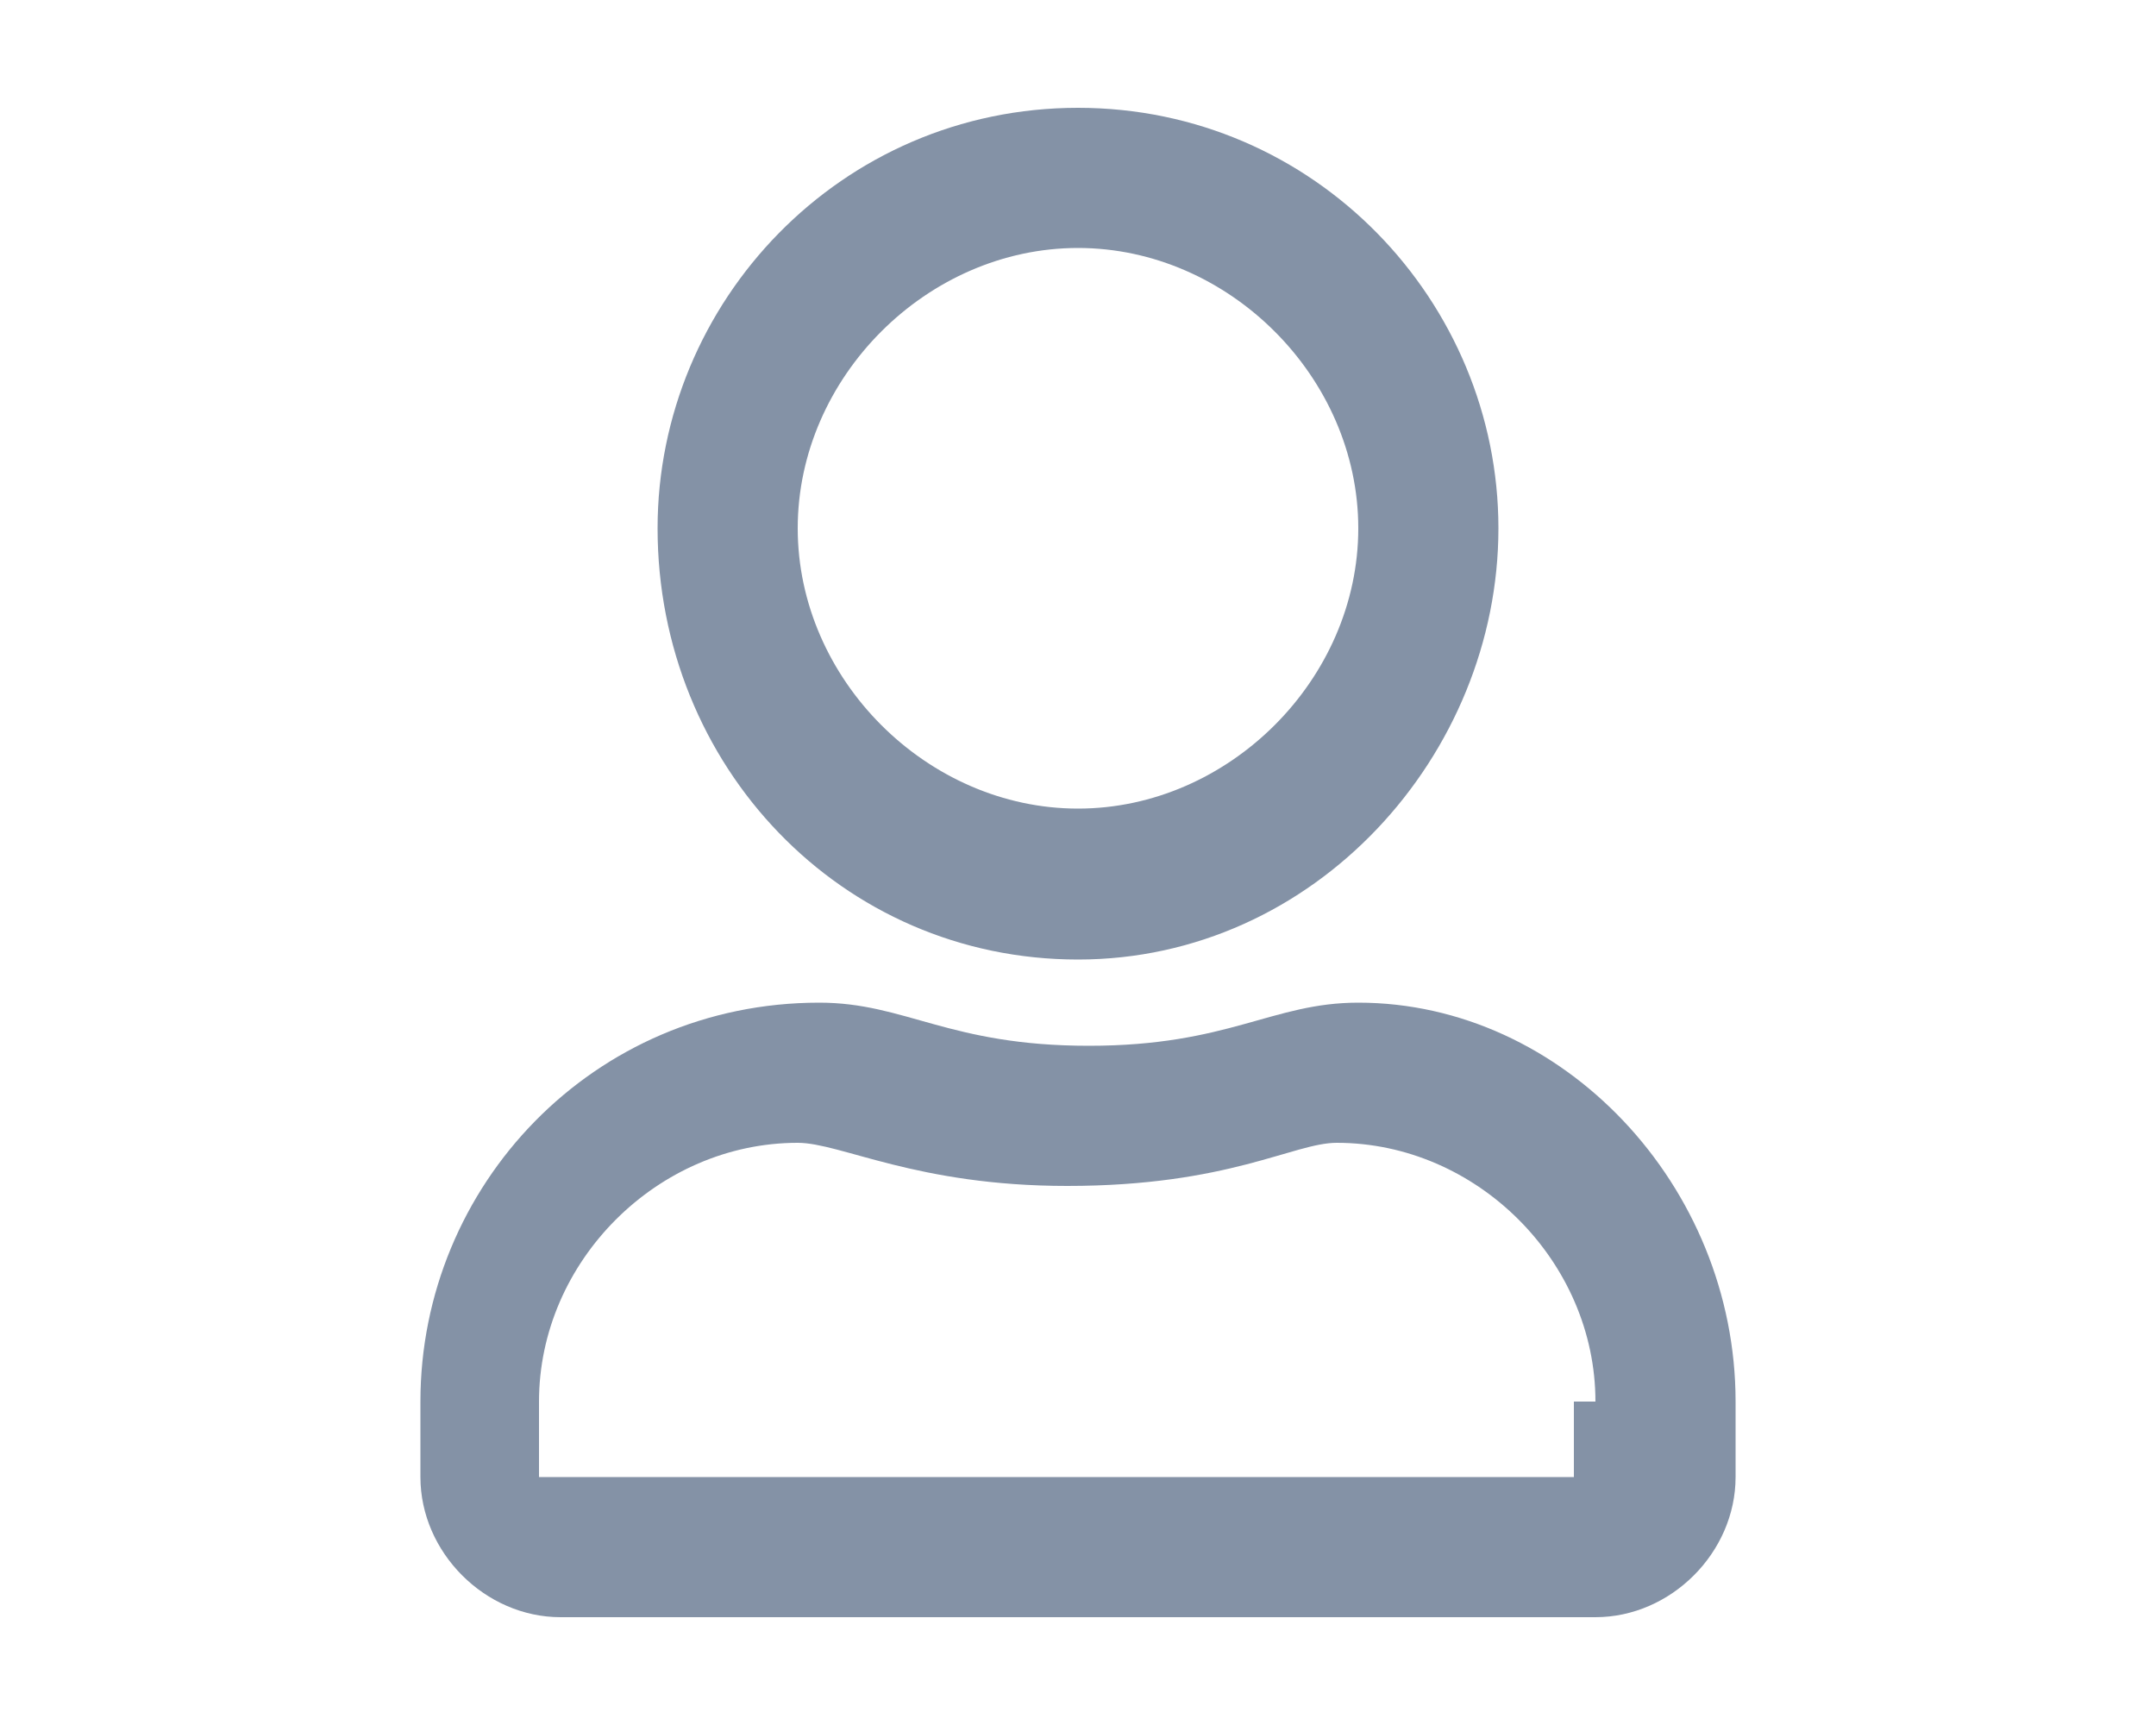 <?xml version="1.0" encoding="utf-8"?>
<!-- Generator: Adobe Illustrator 23.0.6, SVG Export Plug-In . SVG Version: 6.00 Build 0)  -->
<svg version="1.1" id="Capa_1" xmlns="http://www.w3.org/2000/svg" xmlns:xlink="http://www.w3.org/1999/xlink" x="0px" y="0px"
	 viewBox="0 0 20 16" style="enable-background:new 0 0 20 16;" xml:space="preserve">
<style type="text/css">
	.st0{fill:#8492A6;}
</style>
<g>
	<path class="st0" d="M16.1,13v0.7c0,0.7-0.6,1.3-1.3,1.3H5.2c-0.7,0-1.3-0.6-1.3-1.3V13c0-2,1.6-3.7,3.7-3.7c0.8,0,1.2,0.4,2.5,0.4
		s1.7-0.4,2.5-0.4C14.5,9.3,16.1,11,16.1,13z M14.8,13c0-1.3-1.1-2.4-2.4-2.4c-0.4,0-1,0.4-2.5,0.4c-1.4,0-2.1-0.4-2.5-0.4
		c-1.3,0-2.4,1.1-2.4,2.4v0.7h9.6V13z M6.1,4.9C6.1,2.8,7.8,1,10,1s3.9,1.8,3.9,3.9S12.2,8.9,10,8.9S6.1,7.1,6.1,4.9z M7.4,4.9
		c0,1.4,1.2,2.6,2.6,2.6s2.6-1.2,2.6-2.6S11.4,2.3,10,2.3S7.4,3.5,7.4,4.9z"/>
</g>
</svg>
